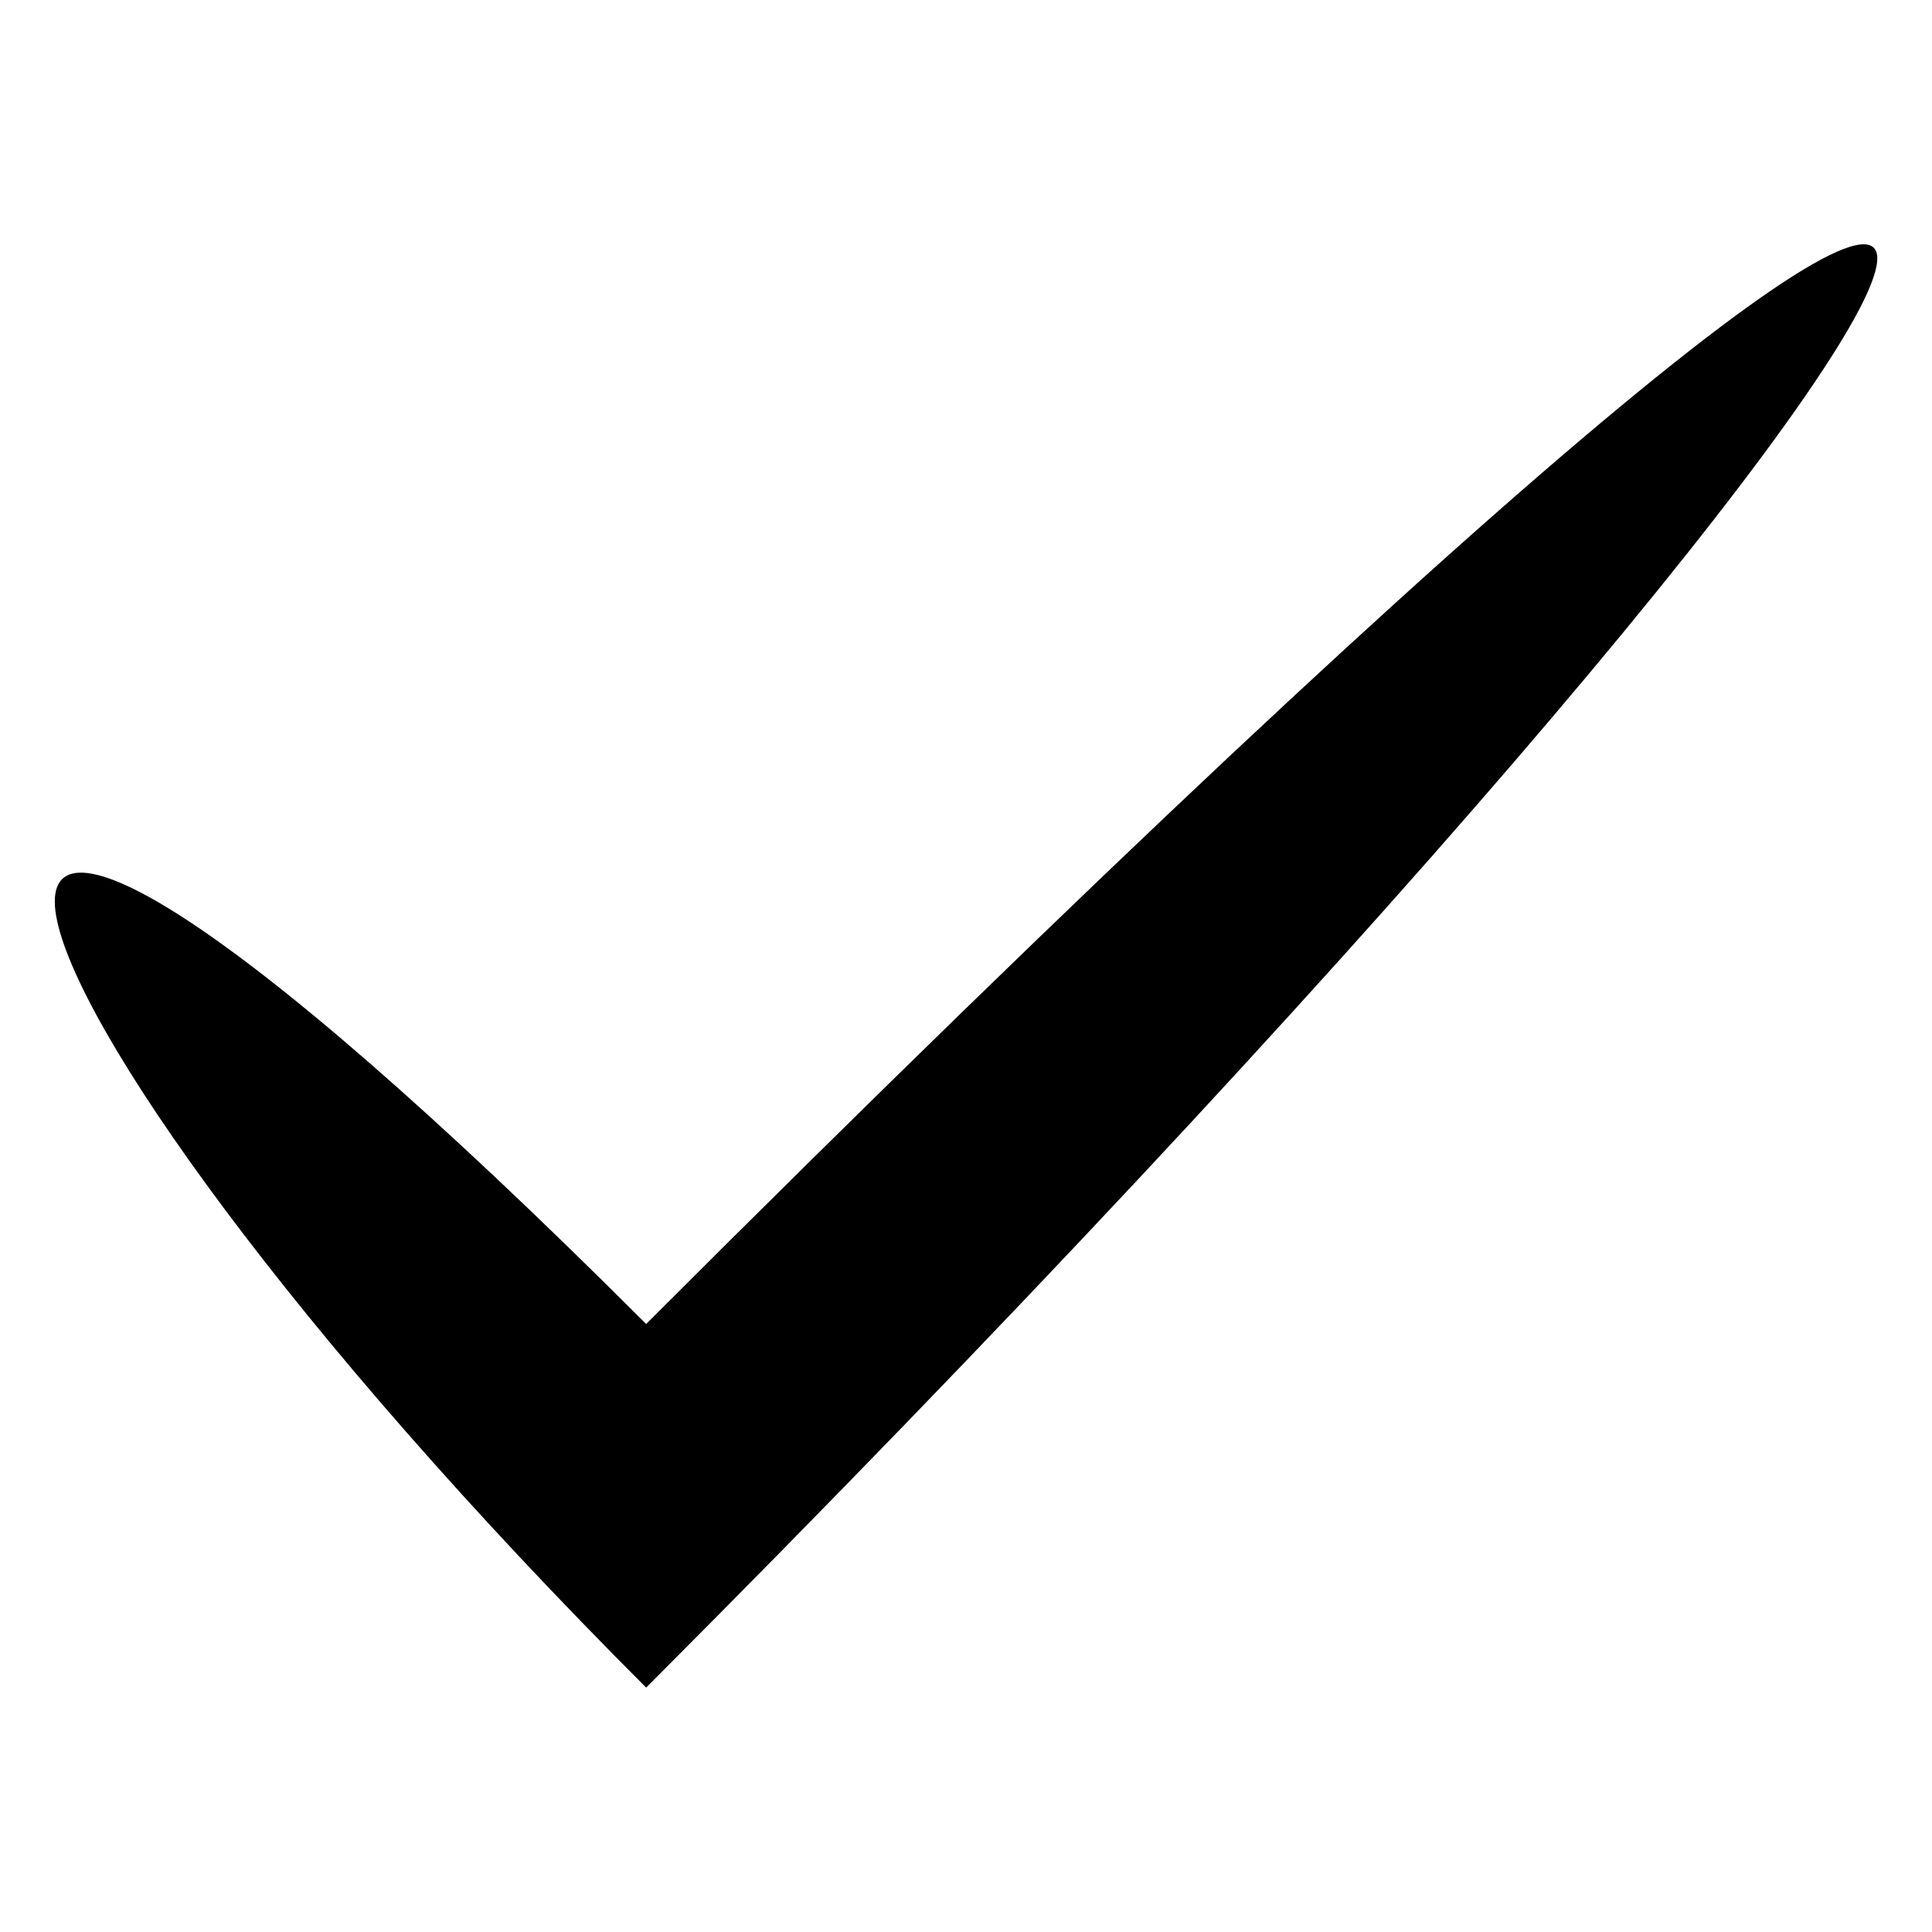 <?xml version="1.0" encoding="UTF-8"?>
<!-- Uploaded to: ICON Repo, www.iconrepo.com, Generator: ICON Repo Mixer Tools -->
<svg fill="#000000" width="800px" height="800px" version="1.1" viewBox="144 144 512 512" xmlns="http://www.w3.org/2000/svg">
 <path d="m315.24 494.87c482.99-482.99 384.25-288.48 0 96.359-188.56-188.56-228.41-324.77 0-96.359z" fill-rule="evenodd"/>
</svg>